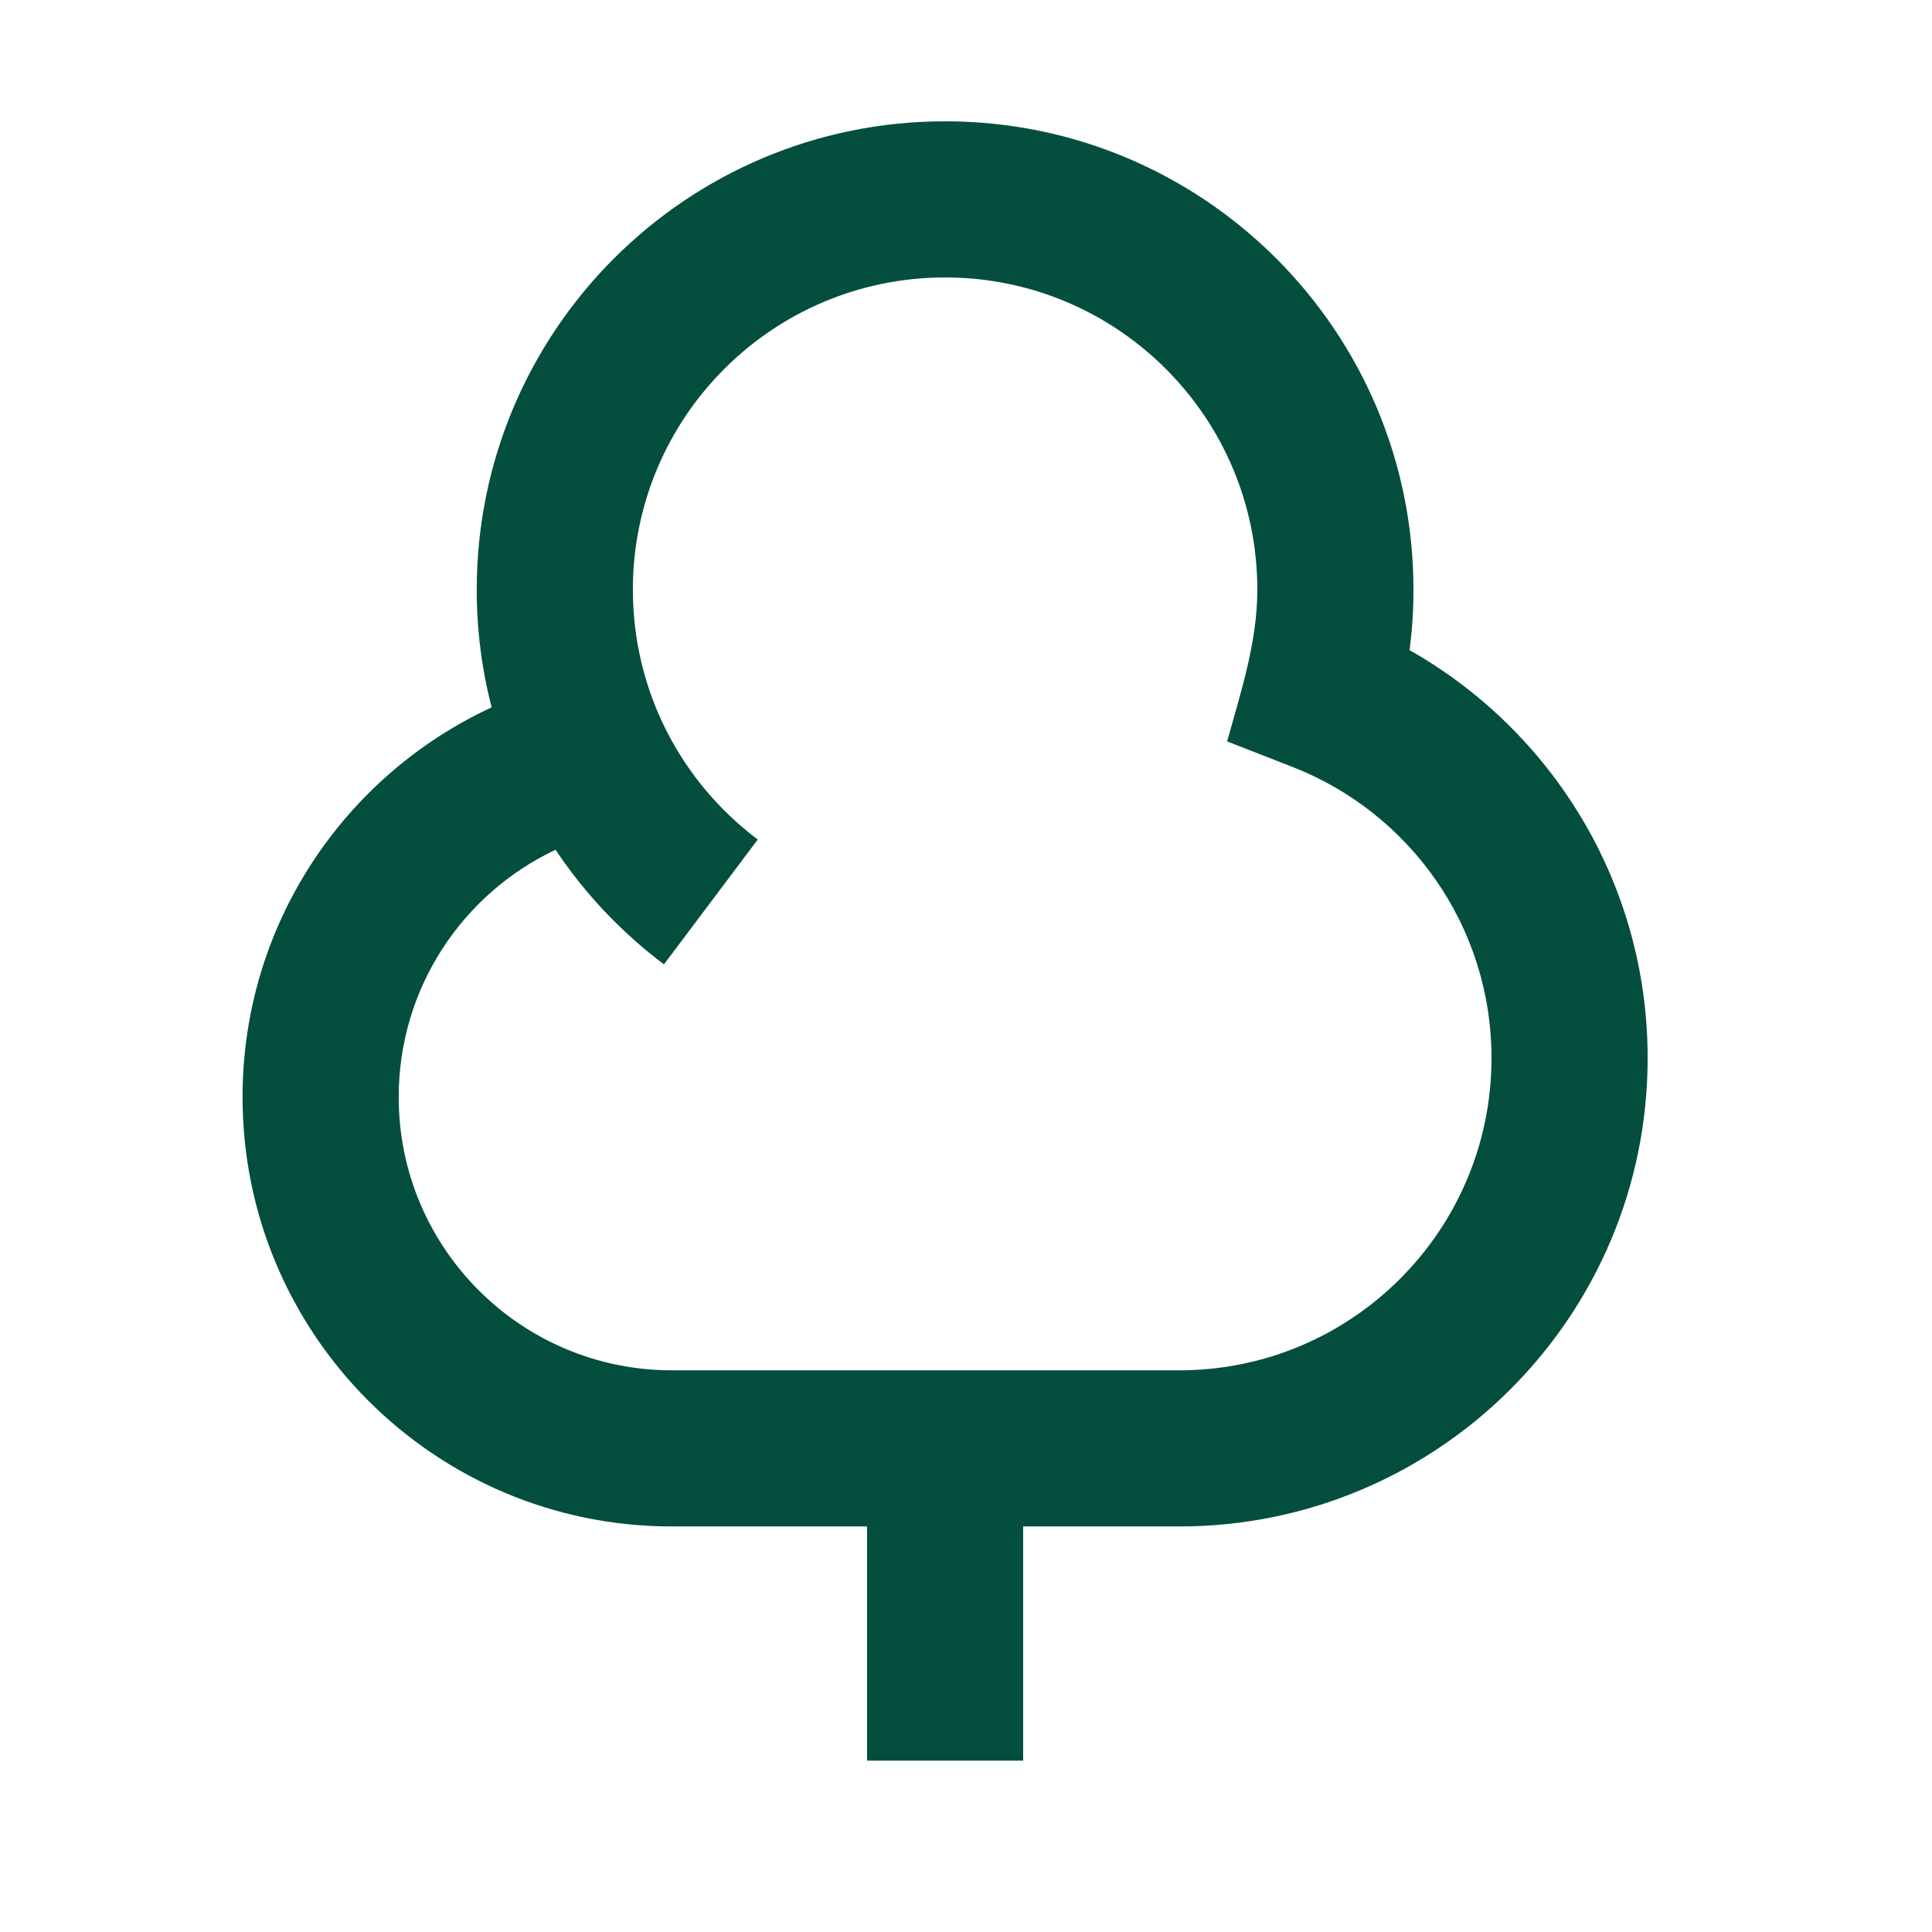 <svg width="33" height="33" viewBox="0 0 33 33" fill="none" xmlns="http://www.w3.org/2000/svg">
<path d="M8.143 10.072C8.143 5.654 11.725 2.072 16.143 2.072C20.561 2.072 24.143 5.654 24.143 10.072C24.143 10.422 24.12 10.767 24.077 11.105C26.503 12.478 28.143 15.082 28.143 18.073C28.143 22.491 24.561 26.073 20.143 26.073H17.476V30.073H14.81V26.073H11.476C7.426 26.073 4.143 22.789 4.143 18.739C4.143 15.787 5.886 13.245 8.398 12.082C8.231 11.44 8.143 10.766 8.143 10.072ZM9.489 14.515C7.905 15.261 6.81 16.873 6.81 18.739C6.81 21.317 8.899 23.406 11.476 23.406H20.143C23.088 23.406 25.476 21.018 25.476 18.073C25.476 15.813 24.071 13.879 22.082 13.102L20.96 12.664C21.197 11.81 21.476 10.968 21.476 10.072C21.476 7.127 19.088 4.739 16.143 4.739C13.197 4.739 10.81 7.127 10.81 10.072C10.81 11.816 11.645 13.364 12.943 14.34L11.341 16.472C10.62 15.93 9.992 15.268 9.489 14.515Z" fill="#044E3D"/>
</svg>

